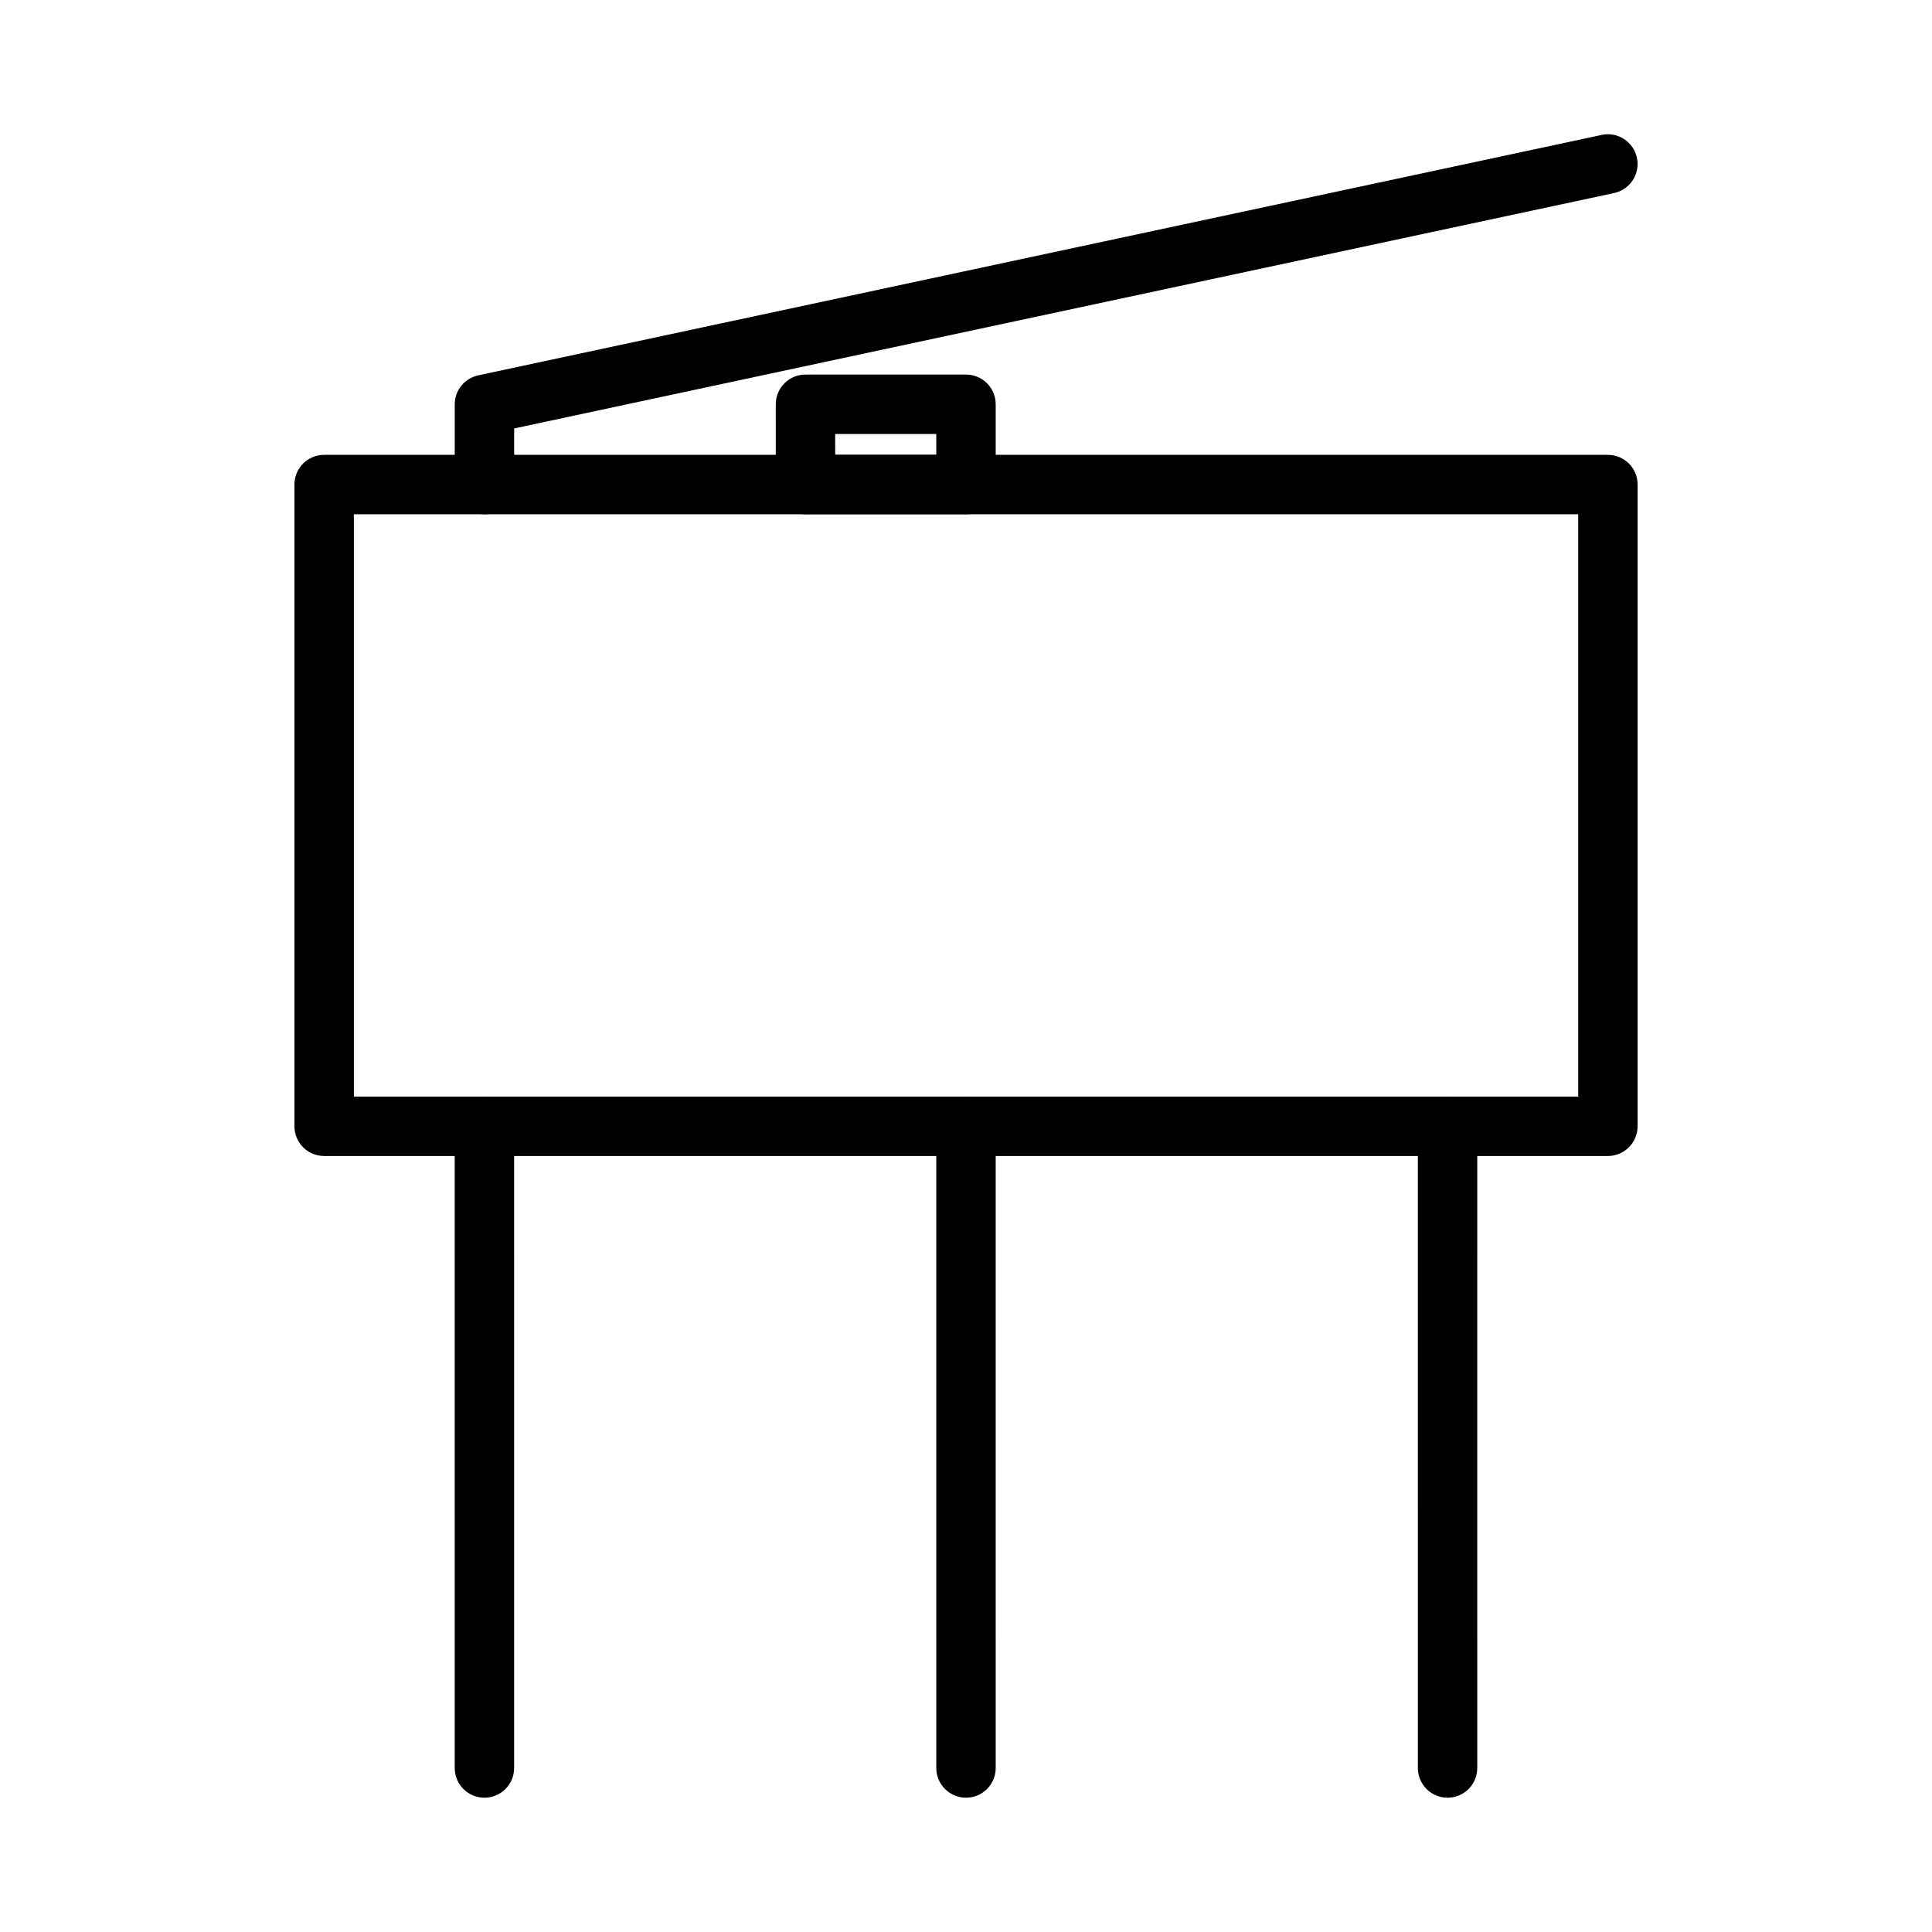 <?xml version="1.0" encoding="UTF-8"?>
<!-- Uploaded to: ICON Repo, www.svgrepo.com, Generator: ICON Repo Mixer Tools -->
<svg fill="#000000" width="800px" height="800px" version="1.1" viewBox="144 144 512 512" xmlns="http://www.w3.org/2000/svg">
 <g>
  <path d="m570.1 450.35h-340.2c-4.352 0-7.871-3.519-7.871-7.871v-170.07c0-4.344 3.519-7.871 7.871-7.871h340.21c4.352 0 7.871 3.527 7.871 7.871v170.07c-0.008 4.344-3.527 7.871-7.879 7.871zm-332.32-15.742h324.46v-154.32h-324.46z"/>
  <path d="m400 620.41c-4.352 0-7.871-3.519-7.871-7.871l-0.004-170.07c0-4.352 3.519-7.871 7.871-7.871 4.352 0 7.871 3.519 7.871 7.871l0.004 170.07c0 4.352-3.519 7.871-7.871 7.871z"/>
  <path d="m527.62 620.41c-4.352 0-7.871-3.519-7.871-7.871l-0.004-170.07c0-4.352 3.519-7.871 7.871-7.871 4.352 0 7.871 3.519 7.871 7.871l0.004 170.07c0 4.352-3.519 7.871-7.871 7.871z"/>
  <path d="m272.38 620.41c-4.352 0-7.871-3.519-7.871-7.871l-0.004-170.07c0-4.352 3.519-7.871 7.871-7.871s7.871 3.519 7.871 7.871l0.004 170.07c0 4.352-3.519 7.871-7.871 7.871z"/>
  <path d="m272.38 280.28c-4.352 0-7.871-3.527-7.871-7.871v-21.238c0-3.715 2.59-6.918 6.227-7.699l297.72-63.715c4.219-0.938 8.422 1.801 9.344 6.055 0.922 4.25-1.801 8.438-6.055 9.352l-291.49 62.379v14.879c0 4.332-3.519 7.859-7.871 7.859z"/>
  <path d="m400 280.28h-42.539c-4.352 0-7.871-3.527-7.871-7.871l-0.004-21.273c0-4.344 3.519-7.871 7.871-7.871h42.543c4.352 0 7.871 3.527 7.871 7.871v21.27c0 4.348-3.519 7.875-7.871 7.875zm-34.668-15.746h26.793v-5.523h-26.797z"/>
 </g>
</svg>